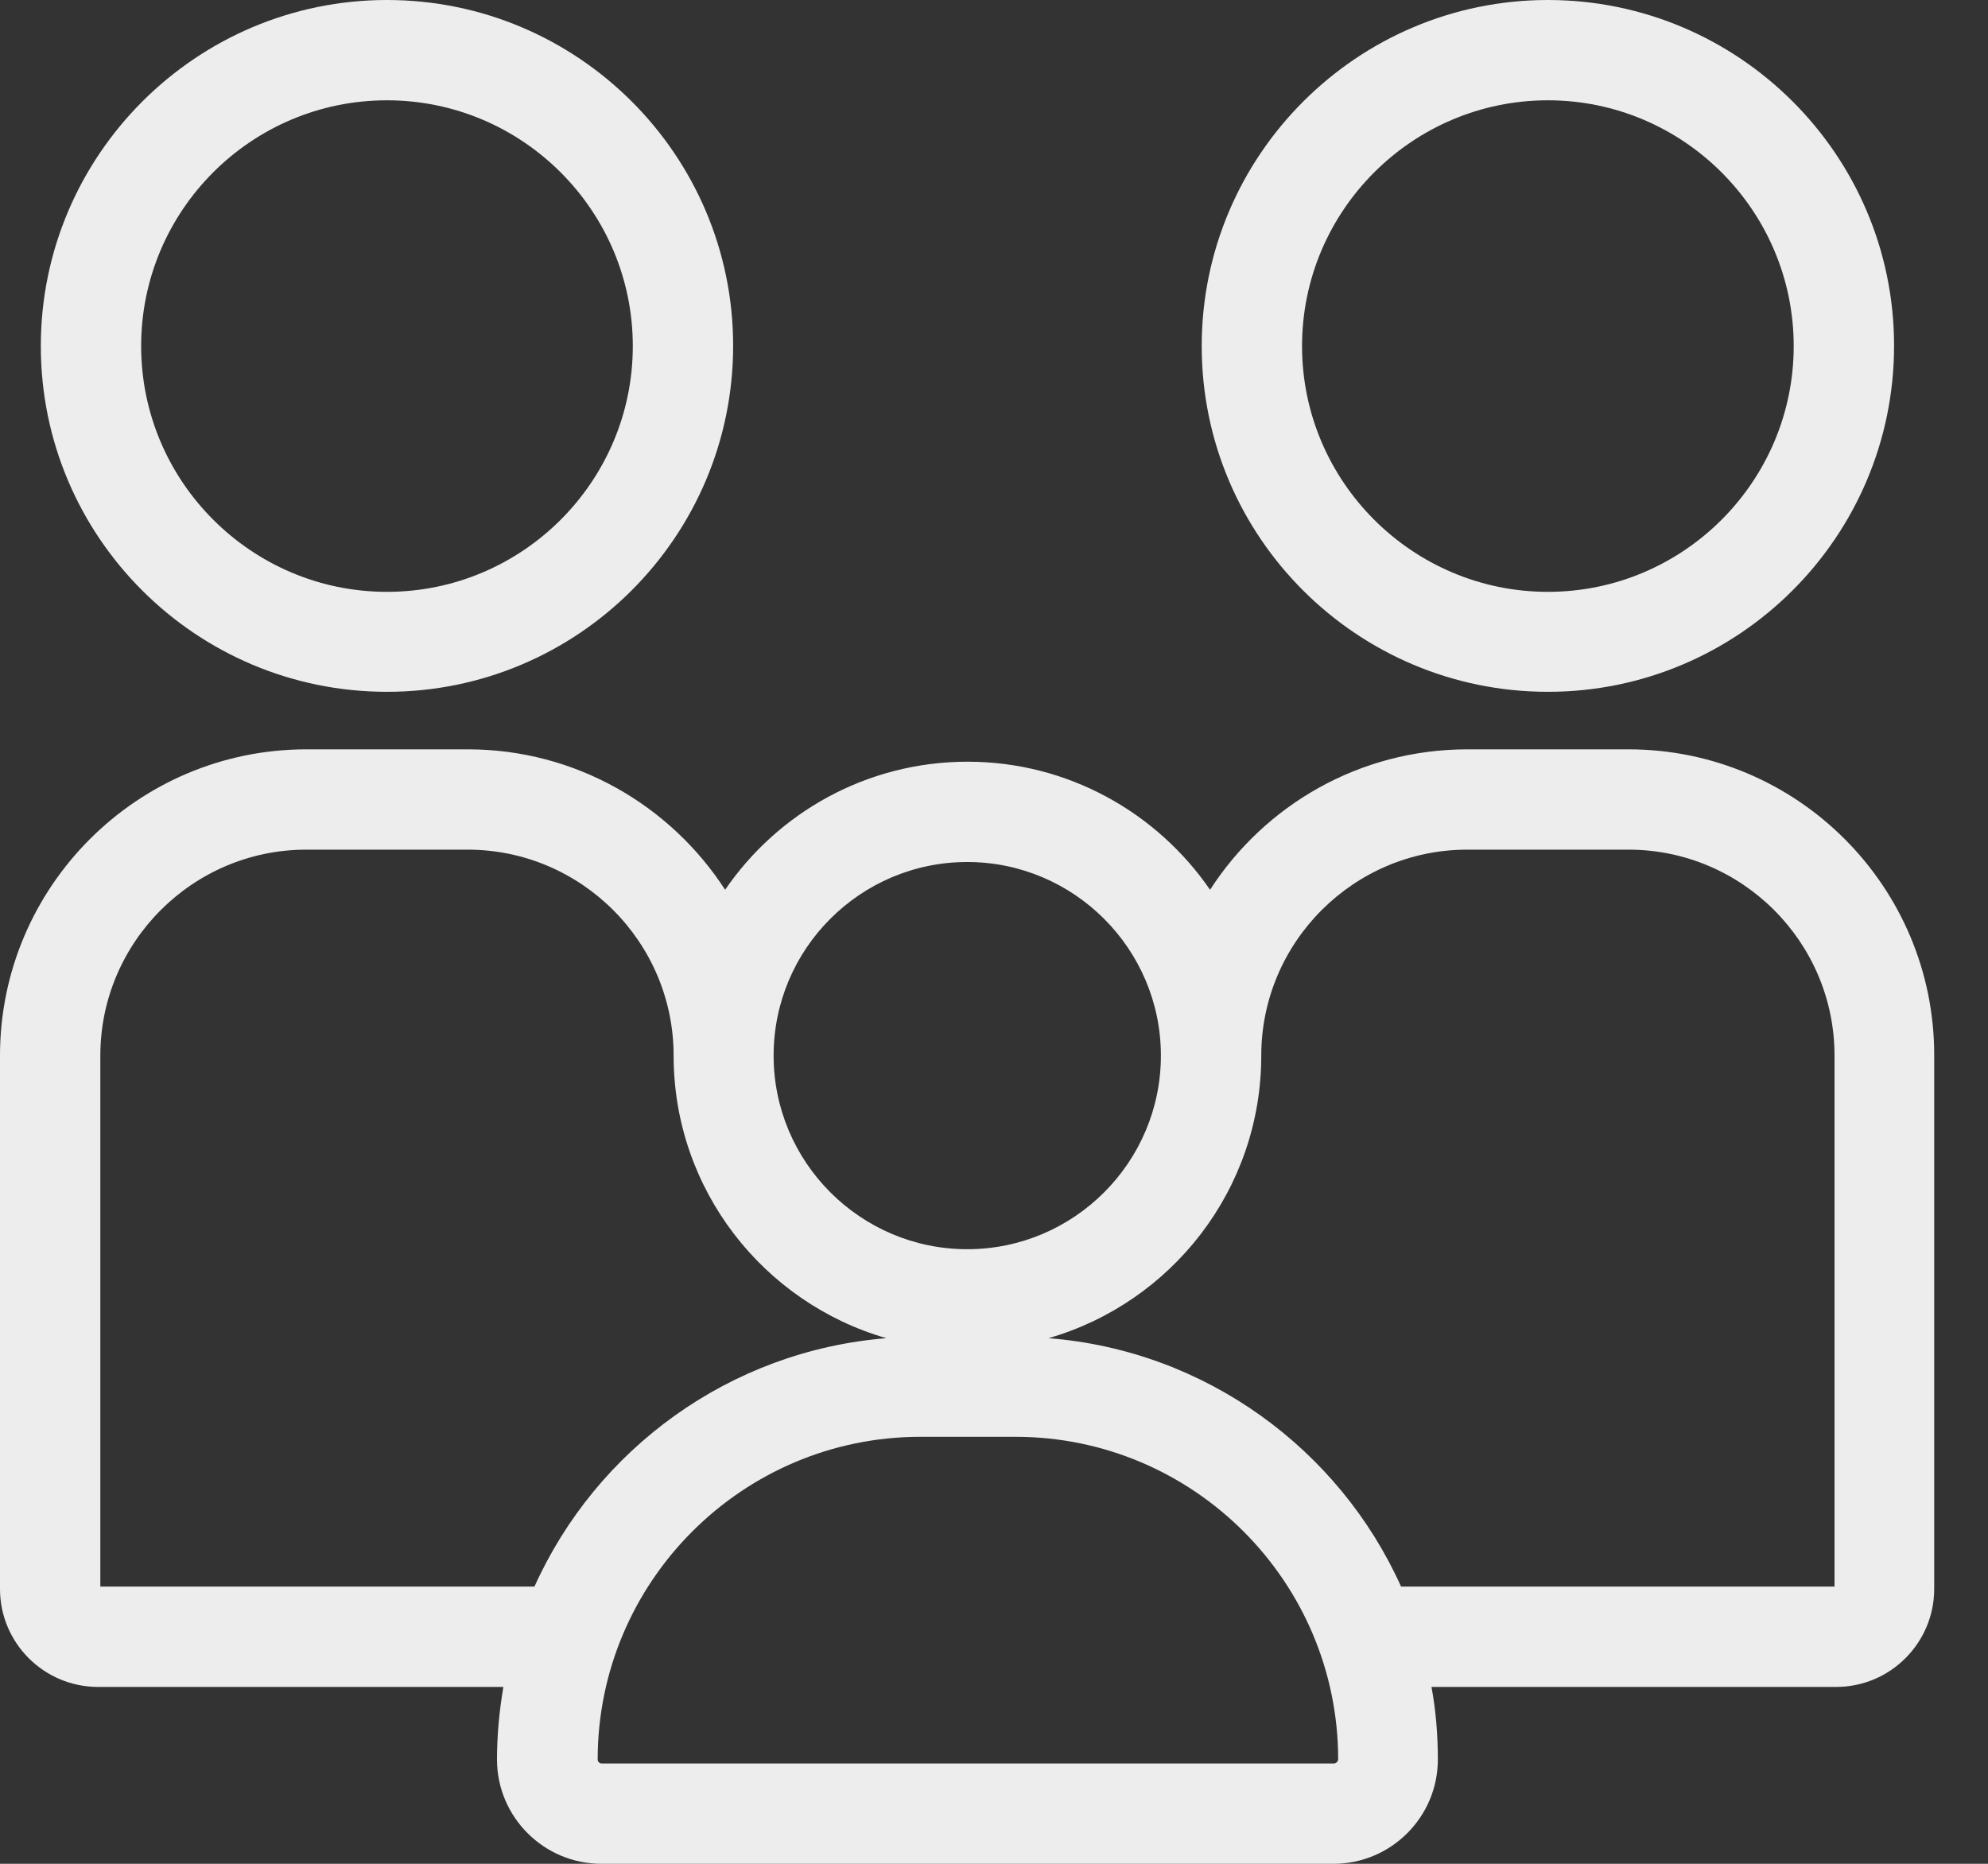<svg xmlns="http://www.w3.org/2000/svg" width="64" height="60" viewBox="0 0 64 60" fill="none"><rect x="0" y="0" width="64" height="60" fill="#333333" stroke="none"/><g clip-path="url(#clip0_512_13)"><path d="M12.458 22.271C18.606 22.271 23.602 17.277 23.602 11.13C23.602 4.984 18.595 0 12.458 0C6.32 0 1.314 4.995 1.314 11.141C1.314 17.287 6.31 22.271 12.458 22.271ZM12.458 3.229C16.819 3.229 20.372 6.781 20.372 11.141C20.372 15.501 16.819 19.053 12.458 19.053C8.097 19.053 4.544 15.501 4.544 11.141C4.544 6.781 8.086 3.229 12.458 3.229Z" fill="#EDEDED"></path><path d="M49.831 22.271C55.98 22.271 60.976 17.277 60.976 11.13C60.976 4.984 55.969 0 49.831 0C43.694 0 38.687 4.995 38.687 11.141C38.687 17.287 43.683 22.271 49.831 22.271ZM49.831 3.229C54.192 3.229 57.745 6.781 57.745 11.141C57.745 15.501 54.192 19.053 49.831 19.053C45.471 19.053 41.917 15.501 41.917 11.141C41.917 6.781 45.471 3.229 49.831 3.229Z" fill="#EDEDED"></path><path d="M52.426 24.123H47.236C43.769 24.123 40.711 25.92 38.956 28.644C37.244 26.157 34.38 24.521 31.15 24.521C27.909 24.521 25.045 26.157 23.344 28.644C21.589 25.931 18.531 24.123 15.064 24.123H9.863C4.425 24.123 0 28.547 0 33.983V51.152C0 52.896 1.421 54.306 3.155 54.306H16.205C16.076 55.07 16 55.845 16 56.642C16 58.493 17.508 60 19.36 60H42.929C44.782 60 46.289 58.493 46.289 56.642C46.289 55.845 46.224 55.059 46.084 54.306H59.113C60.857 54.306 62.268 52.885 62.268 51.152V33.983C62.279 28.547 57.864 24.123 52.426 24.123ZM31.139 27.75C34.574 27.75 37.373 30.549 37.373 33.983C37.373 37.416 34.574 40.215 31.139 40.215C27.704 40.215 24.905 37.416 24.905 33.983C24.905 30.538 27.704 27.75 31.139 27.75ZM3.23 51.076V33.983C3.23 30.334 6.202 27.352 9.863 27.352H15.053C18.703 27.352 21.686 30.323 21.686 33.983C21.686 38.299 24.582 41.938 28.534 43.079C23.484 43.488 19.198 46.652 17.206 51.076H3.23ZM42.94 56.771H19.37C19.295 56.771 19.241 56.706 19.241 56.642C19.241 50.915 23.904 46.254 29.632 46.254H32.69C38.418 46.254 43.08 50.915 43.08 56.642C43.069 56.717 43.005 56.771 42.94 56.771ZM59.048 51.076H45.105C43.113 46.652 38.816 43.477 33.756 43.079C37.707 41.938 40.604 38.299 40.604 33.983C40.604 30.334 43.576 27.352 47.236 27.352H52.426C56.077 27.352 59.059 30.323 59.059 33.983V51.076H59.048Z" fill="#EDEDED"></path></g><defs><clipPath id="clip0_512_13"><rect width="64" height="60" fill="white"></rect></clipPath></defs></svg>